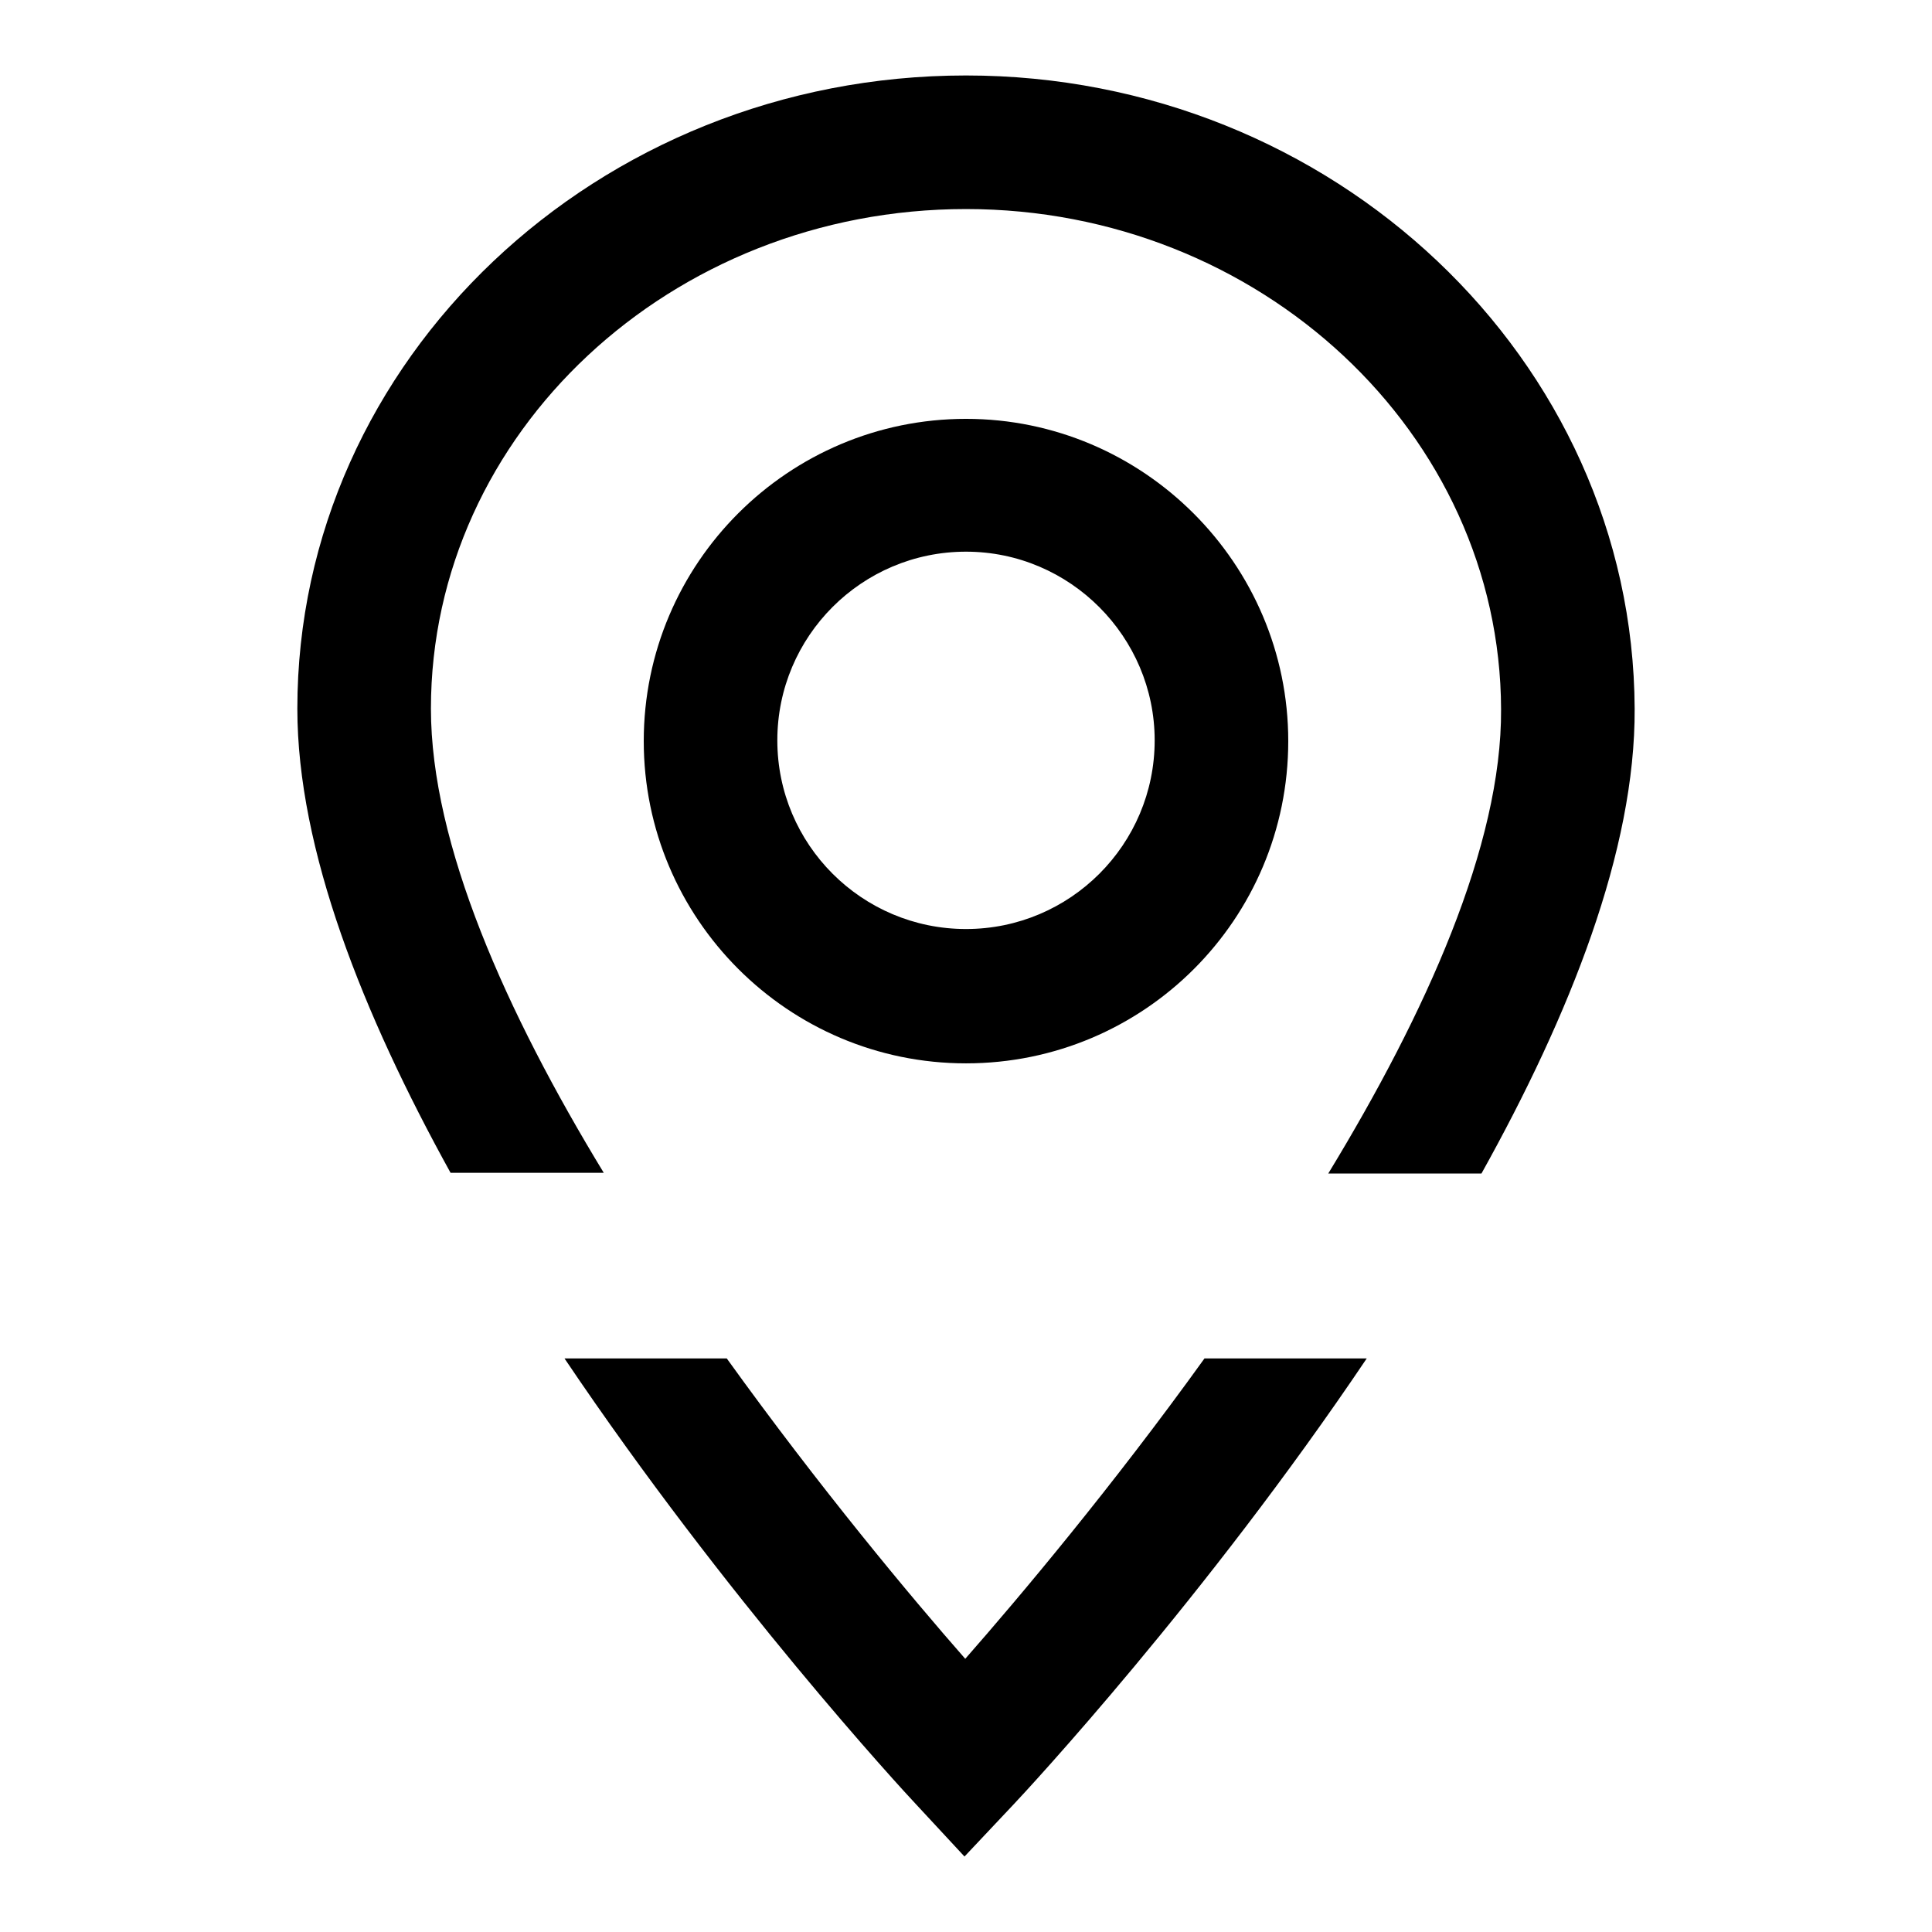 <?xml version="1.0" encoding="utf-8"?>
<!-- Svg Vector Icons : http://www.onlinewebfonts.com/icon -->
<!DOCTYPE svg PUBLIC "-//W3C//DTD SVG 1.1//EN" "http://www.w3.org/Graphics/SVG/1.1/DTD/svg11.dtd">
<svg version="1.1" xmlns="http://www.w3.org/2000/svg" xmlns:xlink="http://www.w3.org/1999/xlink" x="0px" y="0px" viewBox="0 0 256 256" enable-background="new 0 0 256 256" xml:space="preserve">
<g><g><path fill="#000000" d="M128,140.9c-23.6,0-42.7-19.2-42.7-42.7c0-23.6,19.2-42.7,42.7-42.7s42.7,19.2,42.7,42.7C170.7,121.8,151.6,140.9,128,140.9z M128,73.1c-13.8,0-25,11.2-25,25c0,13.8,11.2,25,25,25c13.8,0,25-11.2,25-25C153,84.4,141.8,73.1,128,73.1z"/><path fill="#000000" d="M57.1,93.9c0-36.5,31.8-66.2,70.9-66.2c38.9,0,70.8,29.7,70.9,66.3c0.1,18-10,40.3-22.9,61.5h20.3c11.7-21,20.4-42.8,20.3-61.6C216.4,47.6,176.6,10,128,10c-48.9,0-88.6,37.7-88.6,83.9c0,18.7,8.7,40.5,20.3,61.5H80C67.1,134.2,57.1,111.9,57.1,93.9z"/><path fill="#000000" d="M127.9,219.8c-7.2-8.2-19.3-22.7-31.6-39.8H74.8c21.4,31.8,44.8,57.2,46.6,59.1l6.4,6.9l6.5-6.9c1.8-1.9,25.4-27.3,46.8-59.1h-21.5C147.3,197.1,135.1,211.6,127.9,219.8z"/></g></g>
</svg>